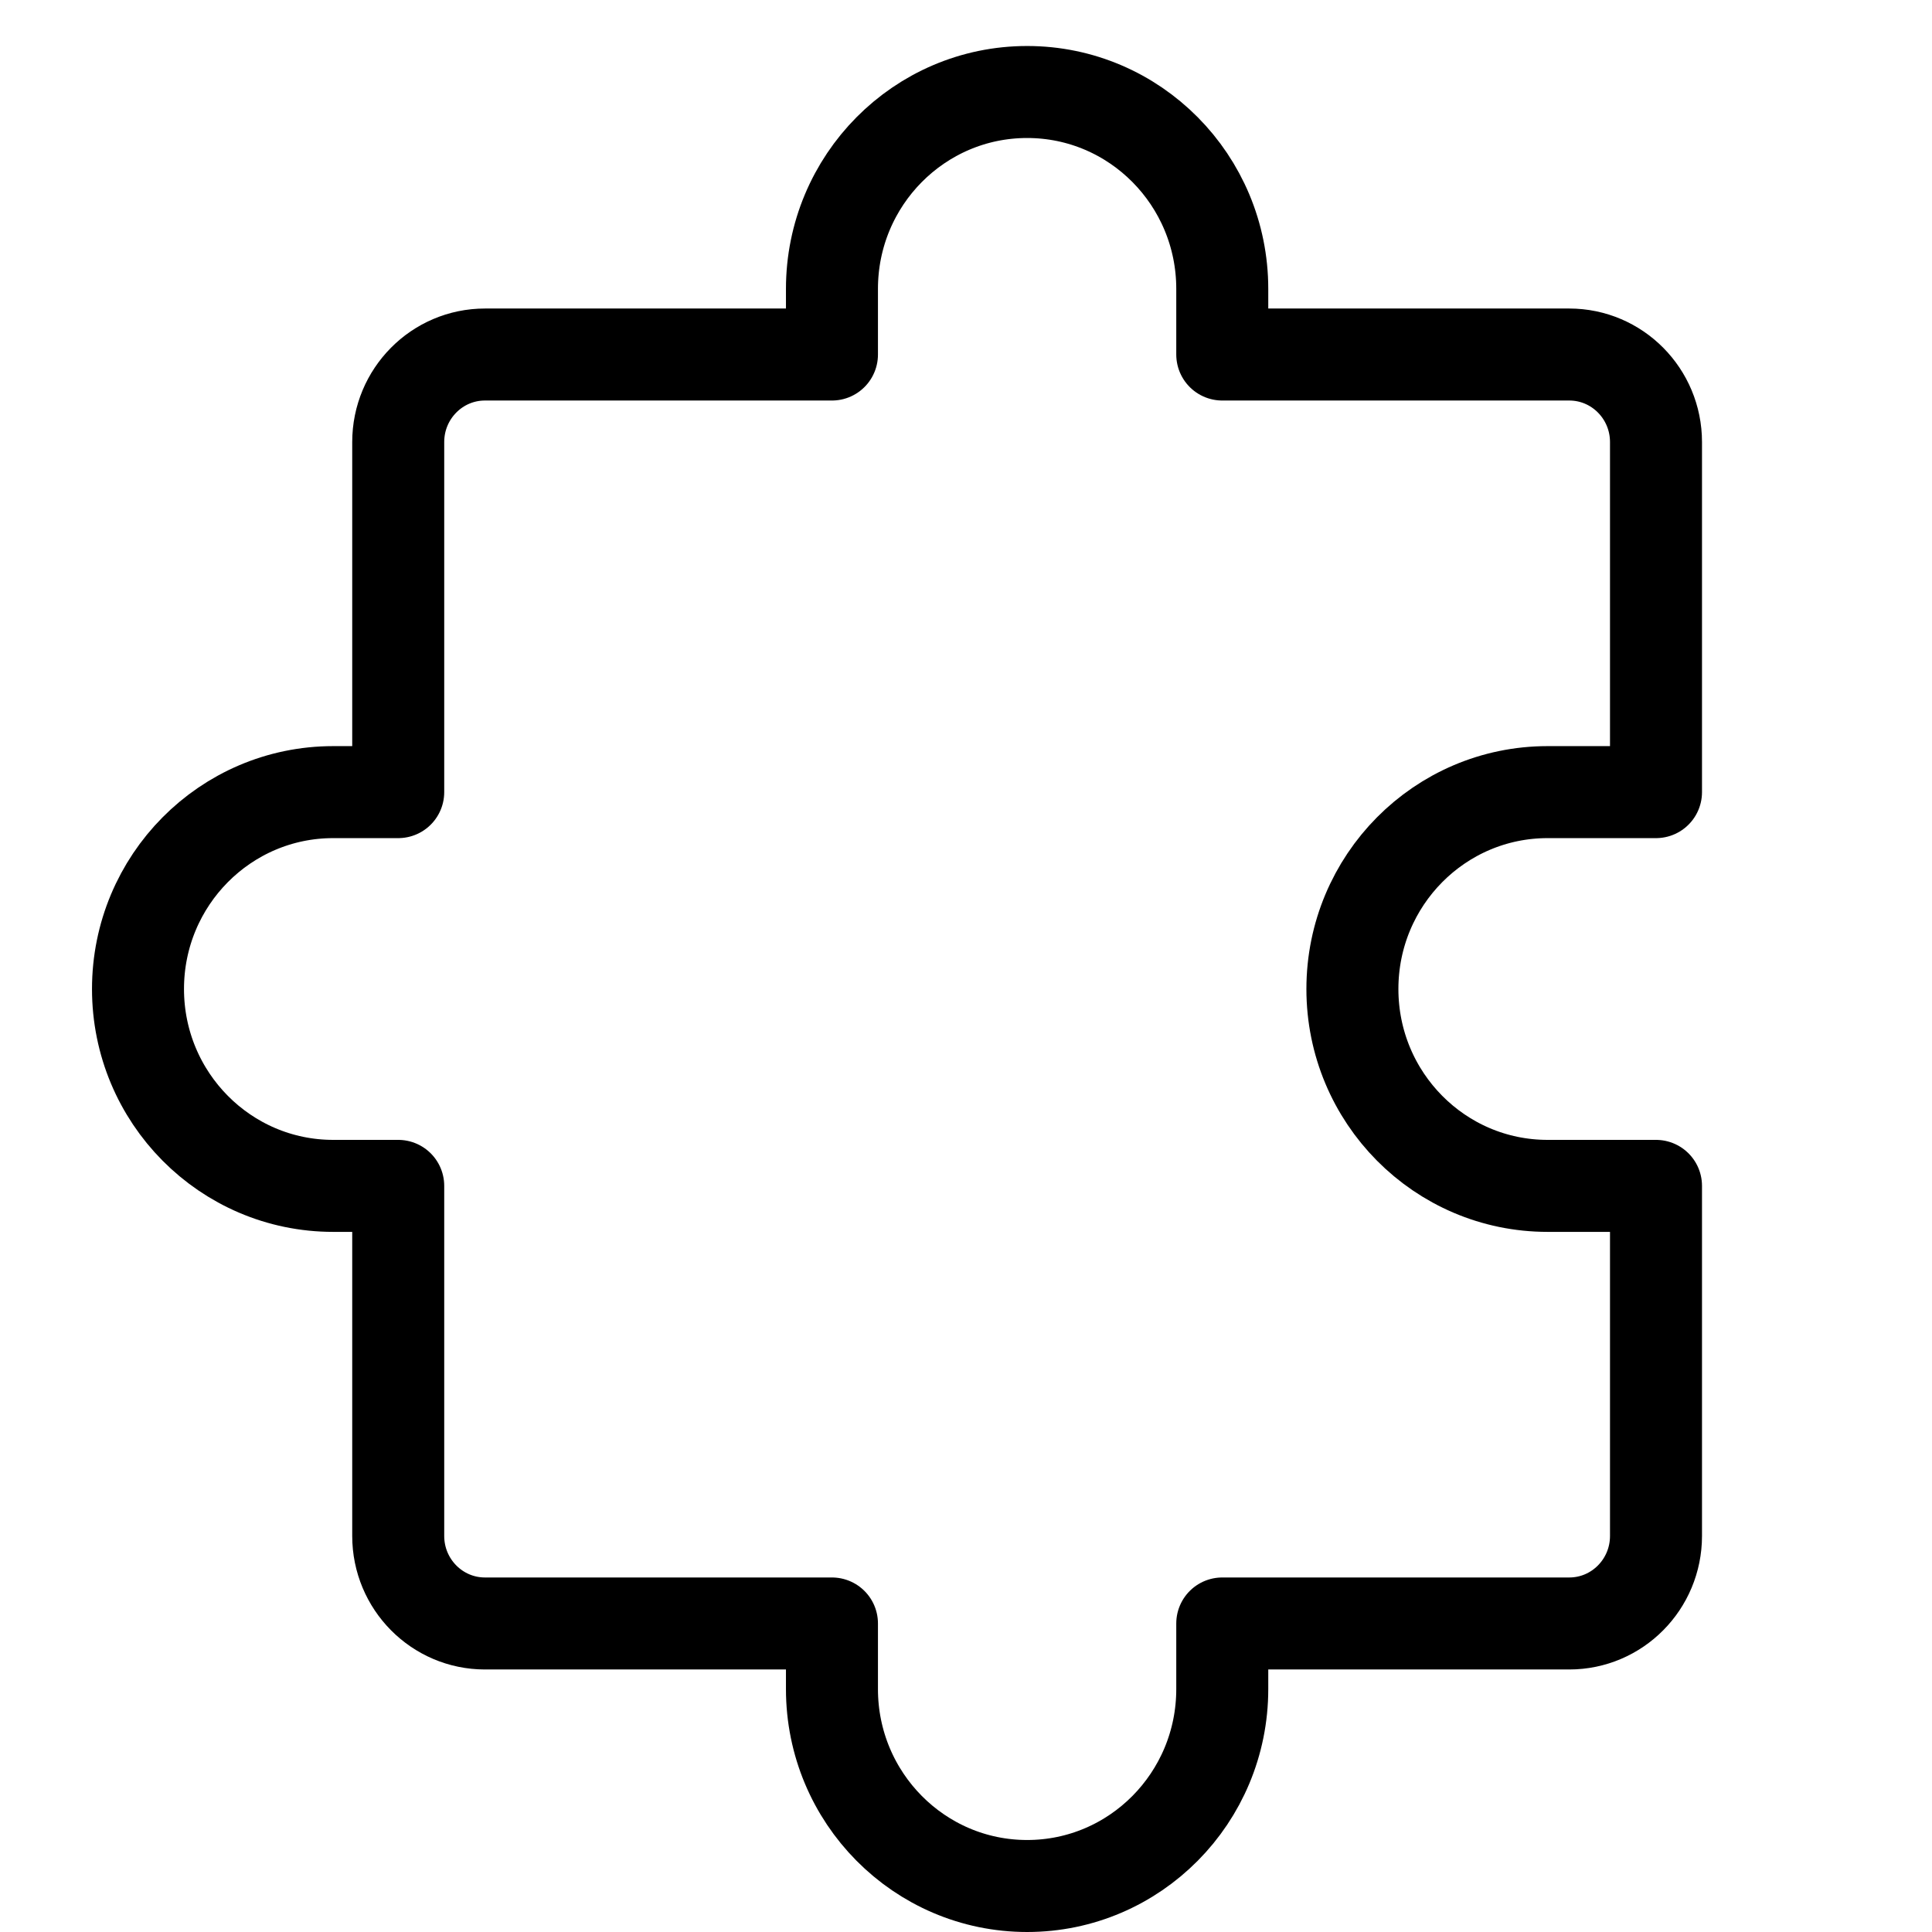 <svg width="42" height="42" viewBox="0 0 42 42" fill="none" xmlns="http://www.w3.org/2000/svg">
<path d="M33.643 25.78C31.3 25.78 29.4 23.864 29.4 21.5C29.4 19.136 31.3 17.22 33.643 17.22C34.346 17.22 35.179 17.22 36 17.22V9.61C36 8.559 35.156 7.707 34.114 7.707H26.571C26.571 7.128 26.571 6.612 26.571 6.28C26.571 3.917 24.672 2 22.329 2C19.986 2 18.086 3.917 18.086 6.28C18.086 6.746 18.086 7.229 18.086 7.707H10.543C9.501 7.707 8.657 8.559 8.657 9.61V17.22C8.139 17.22 7.653 17.22 7.243 17.22C4.9 17.22 3 19.136 3 21.5C3 23.864 4.9 25.78 7.243 25.78C7.559 25.78 8.068 25.78 8.657 25.78V33.39C8.657 34.441 9.501 35.293 10.543 35.293H18.086C18.086 35.771 18.086 36.254 18.086 36.719C18.086 39.083 19.986 41 22.329 41C24.672 41 26.571 39.083 26.571 36.719C26.571 36.422 26.571 35.896 26.571 35.293H34.114C35.156 35.293 36 34.441 36 33.39V25.78C34.978 25.78 34.042 25.78 33.643 25.78Z" stroke="black" stroke-width="2" stroke-miterlimit="10" stroke-linejoin="round"/>
</svg>
